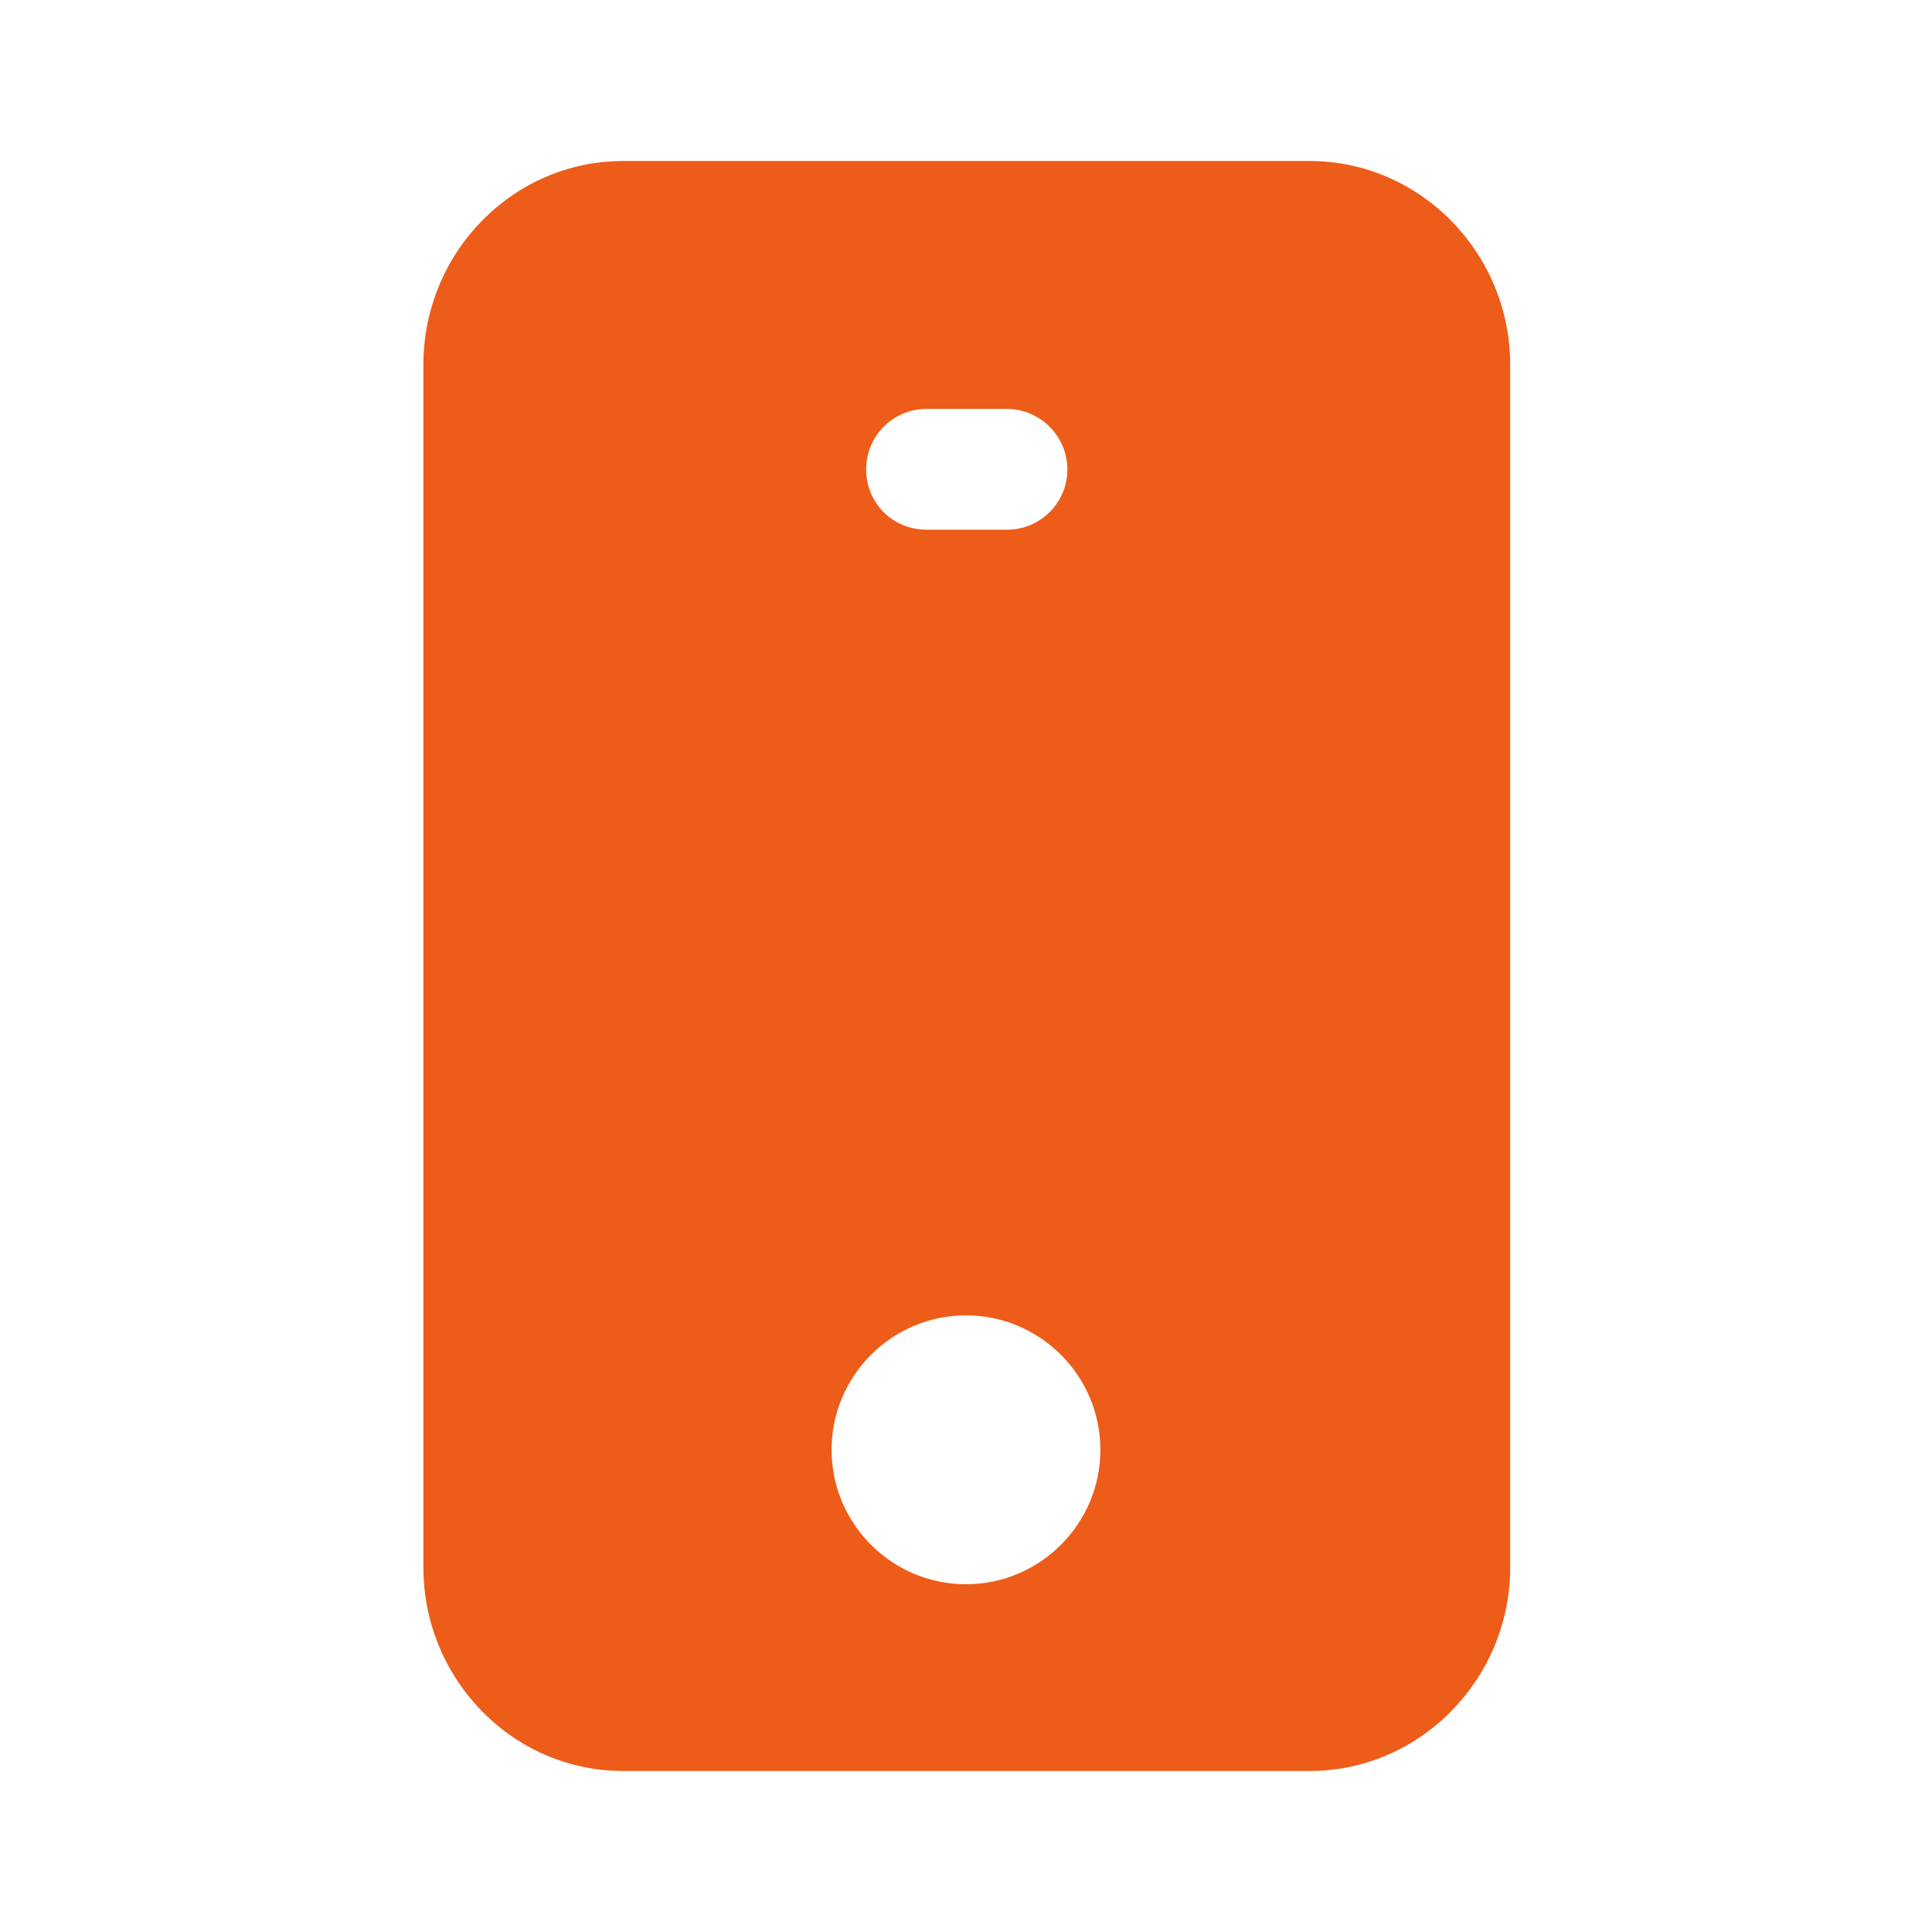 <svg width="41" height="41" viewBox="0 0 41 41" fill="none" xmlns="http://www.w3.org/2000/svg">
<path d="M27.794 3.417H13.222C10.882 3.417 8.985 5.364 8.985 7.739V33.261C8.985 35.636 10.882 37.583 13.222 37.583H27.794C30.134 37.583 32.048 35.636 32.048 33.261V7.739C32.048 5.364 30.134 3.417 27.794 3.417ZM19.662 8.678H21.371C22.071 8.678 22.652 9.259 22.652 9.96C22.652 10.677 22.071 11.241 21.371 11.241H19.662C18.945 11.241 18.381 10.677 18.381 9.96C18.381 9.259 18.945 8.678 19.662 8.678ZM20.5 33.62C18.928 33.62 17.647 32.339 17.647 30.767C17.647 29.195 18.928 27.914 20.5 27.914C22.071 27.914 23.352 29.195 23.352 30.767C23.352 32.339 22.071 33.62 20.5 33.62Z" fill="#ED5C18"/>
</svg>
